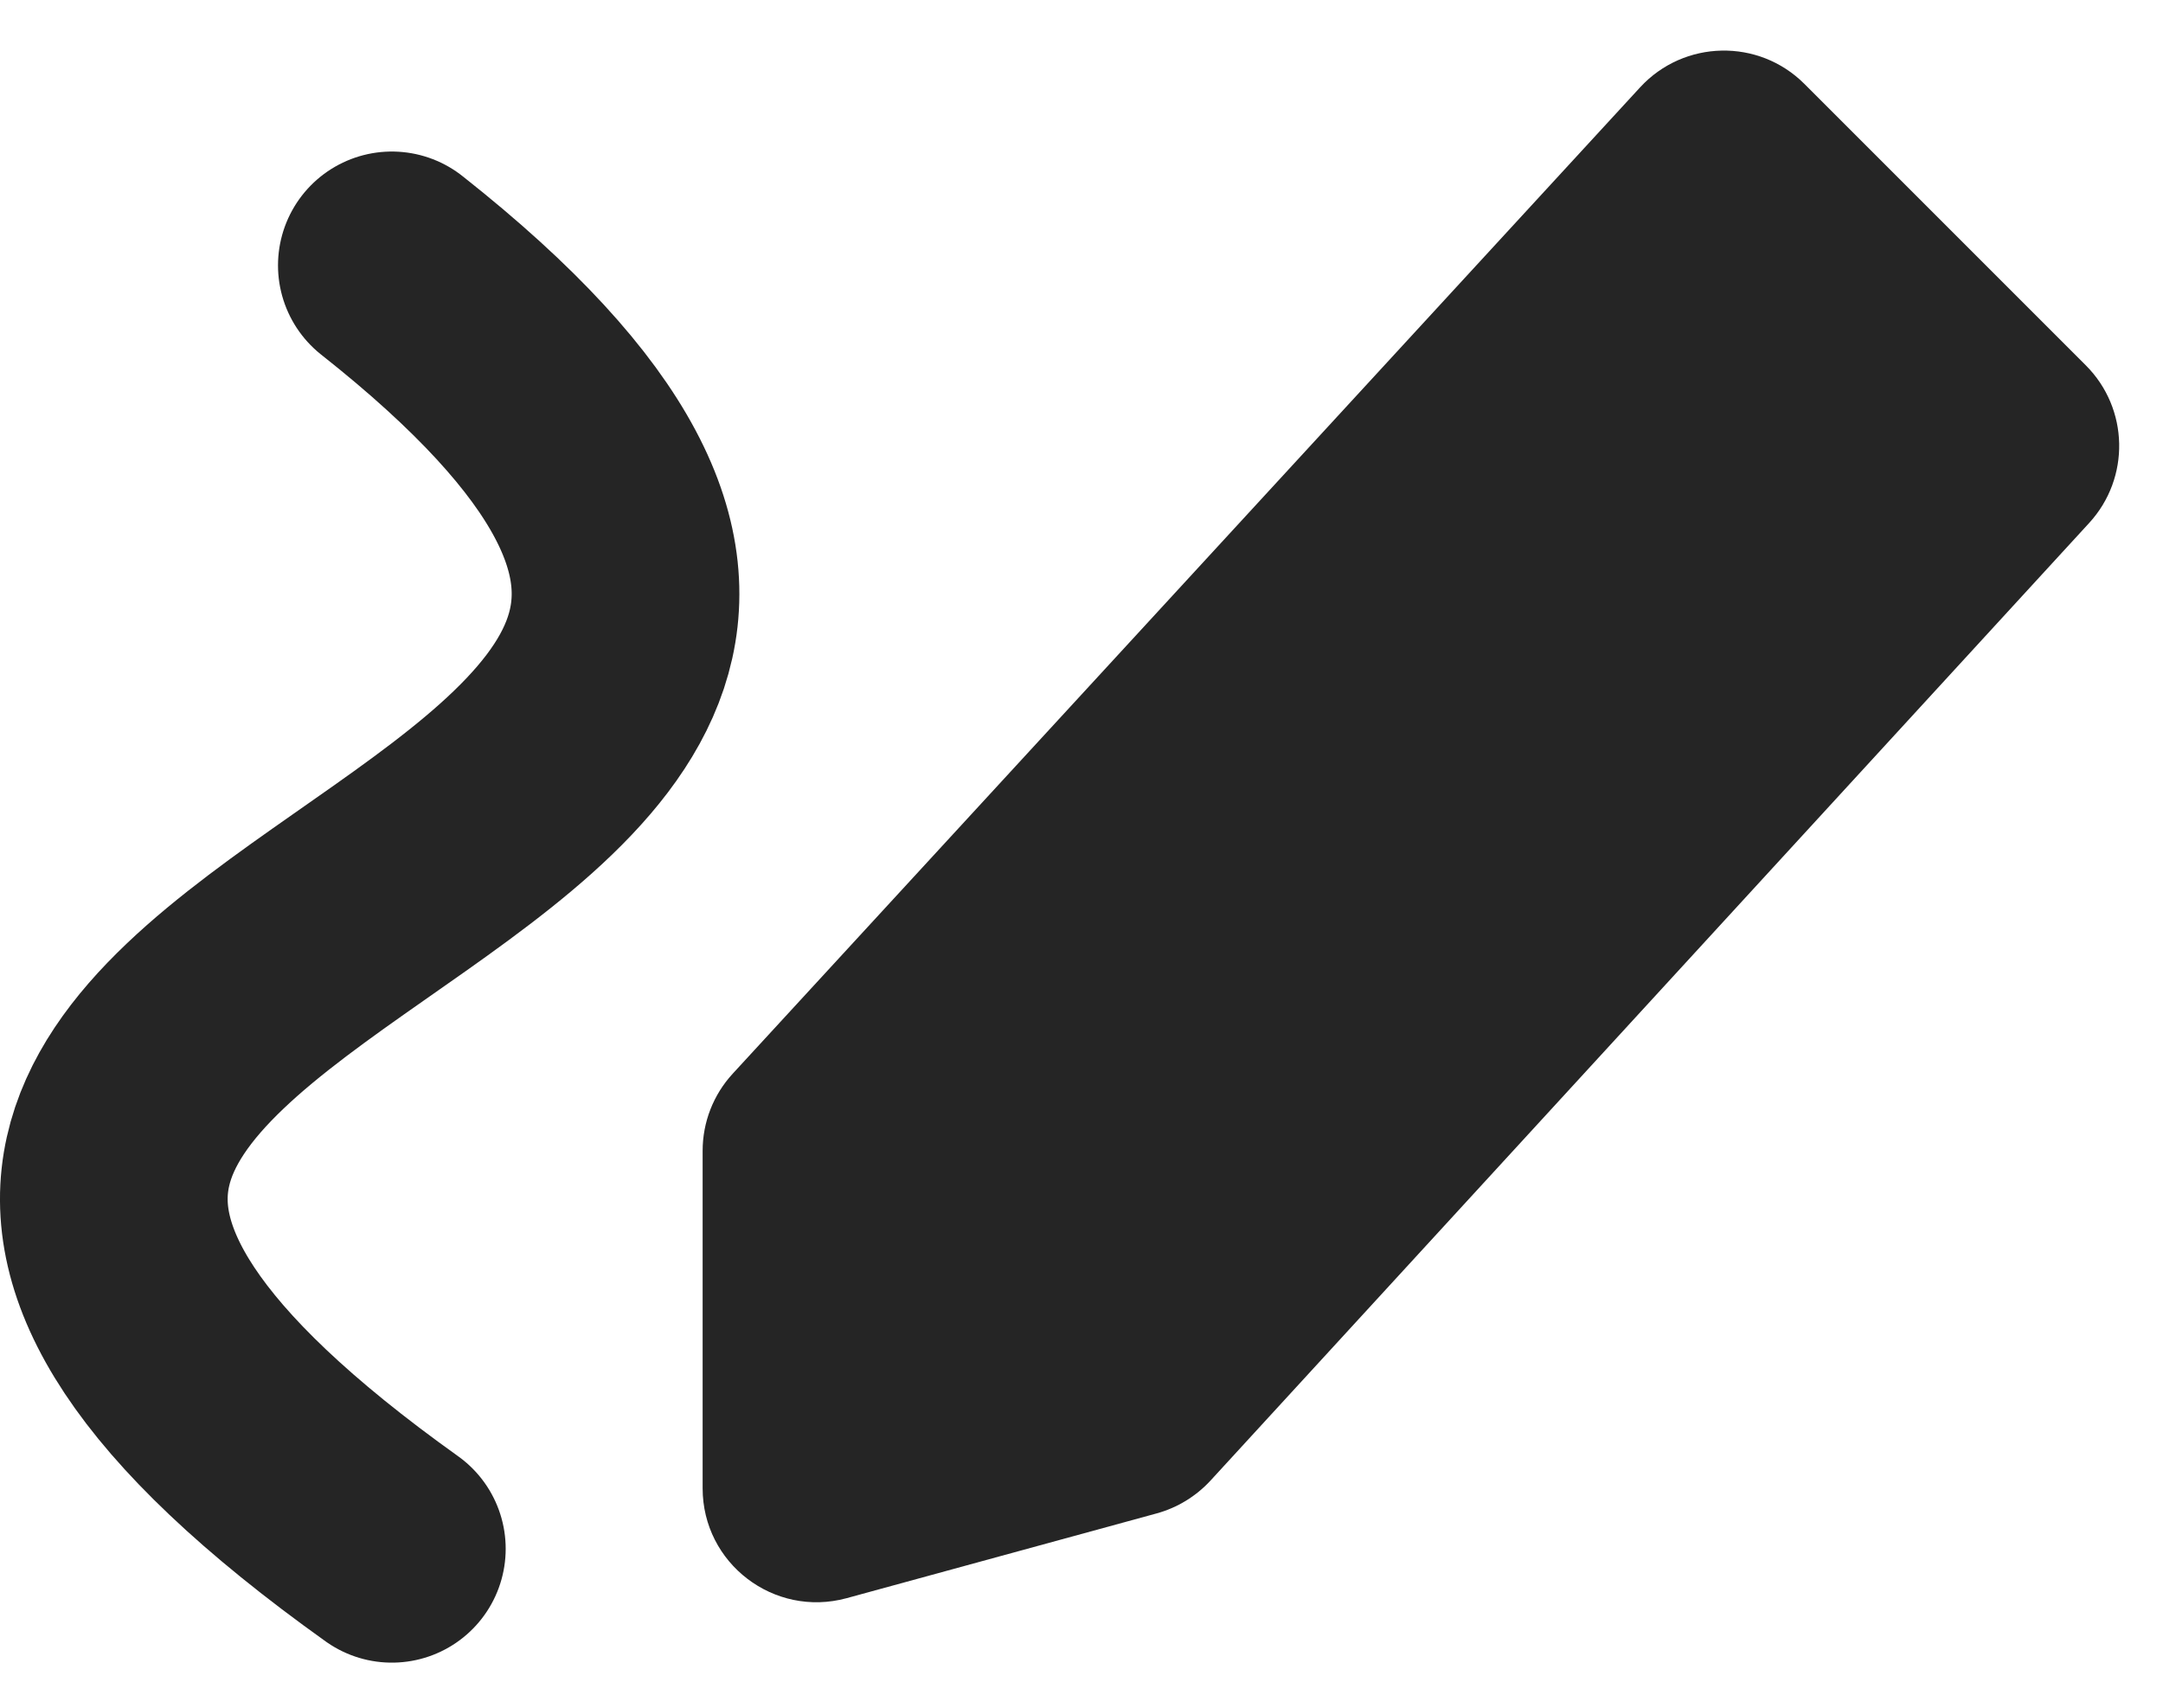 <?xml version="1.0" encoding="UTF-8"?> <svg xmlns="http://www.w3.org/2000/svg" width="19" height="15" viewBox="0 0 19 15" fill="none"><path d="M6.172 10.108V13.073C6.172 13.732 6.799 14.211 7.436 14.038L10.161 13.293C10.342 13.243 10.506 13.143 10.634 13.004L18.352 4.593C18.714 4.198 18.701 3.589 18.323 3.21L15.85 0.737C15.448 0.335 14.792 0.349 14.407 0.767L6.436 9.431C6.266 9.616 6.172 9.857 6.172 10.108Z" fill="#252525"></path><path d="M3.442 13.604C-4.723 7.775 10.828 8.163 3.442 2.331" stroke="#252525" stroke-width="2" stroke-linecap="round"></path></svg> 